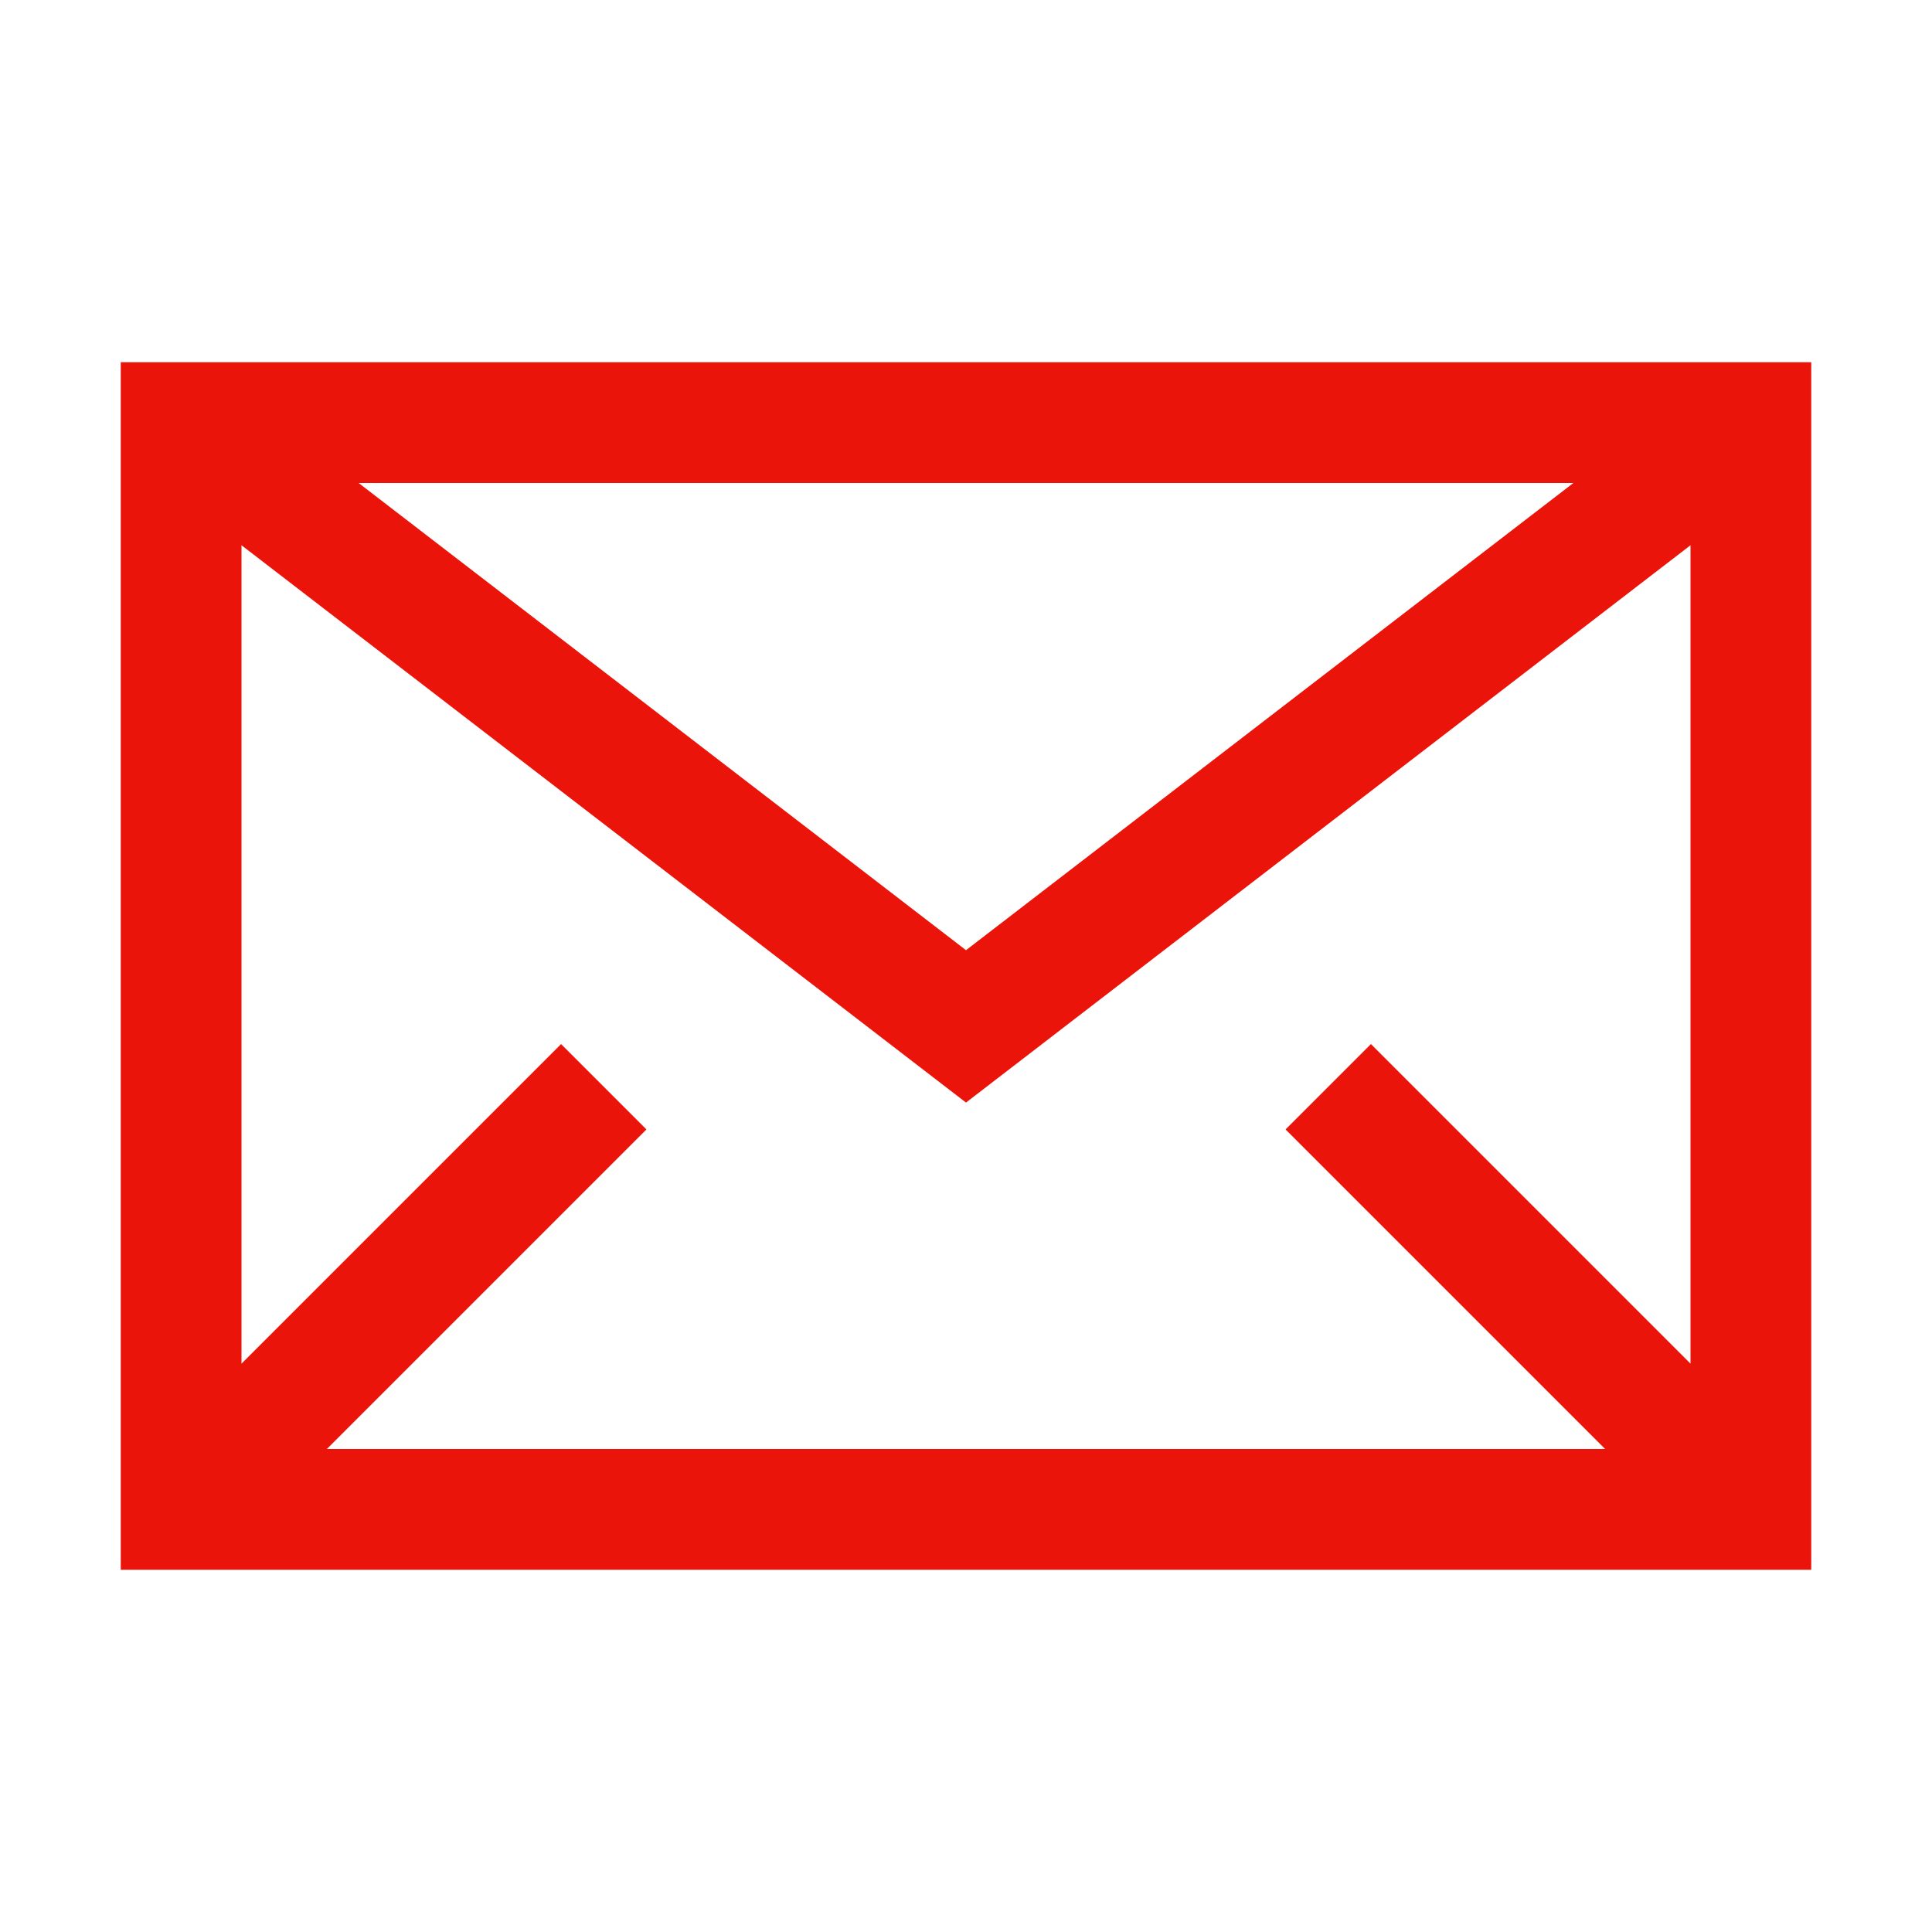 <svg width="32" height="32" viewBox="0 0 32 32" fill="none" xmlns="http://www.w3.org/2000/svg">
<path d="M2 6V26H30V6H2ZM22.707 17.293L21.293 18.707L26.586 24H5.414L10.707 18.707L9.293 17.293L4 22.586V9.031L16 18.262L28 9.031V22.586L22.707 17.293ZM5.94 8H26.06L16 15.738L5.94 8Z" fill="#EB140A"/>
</svg>
